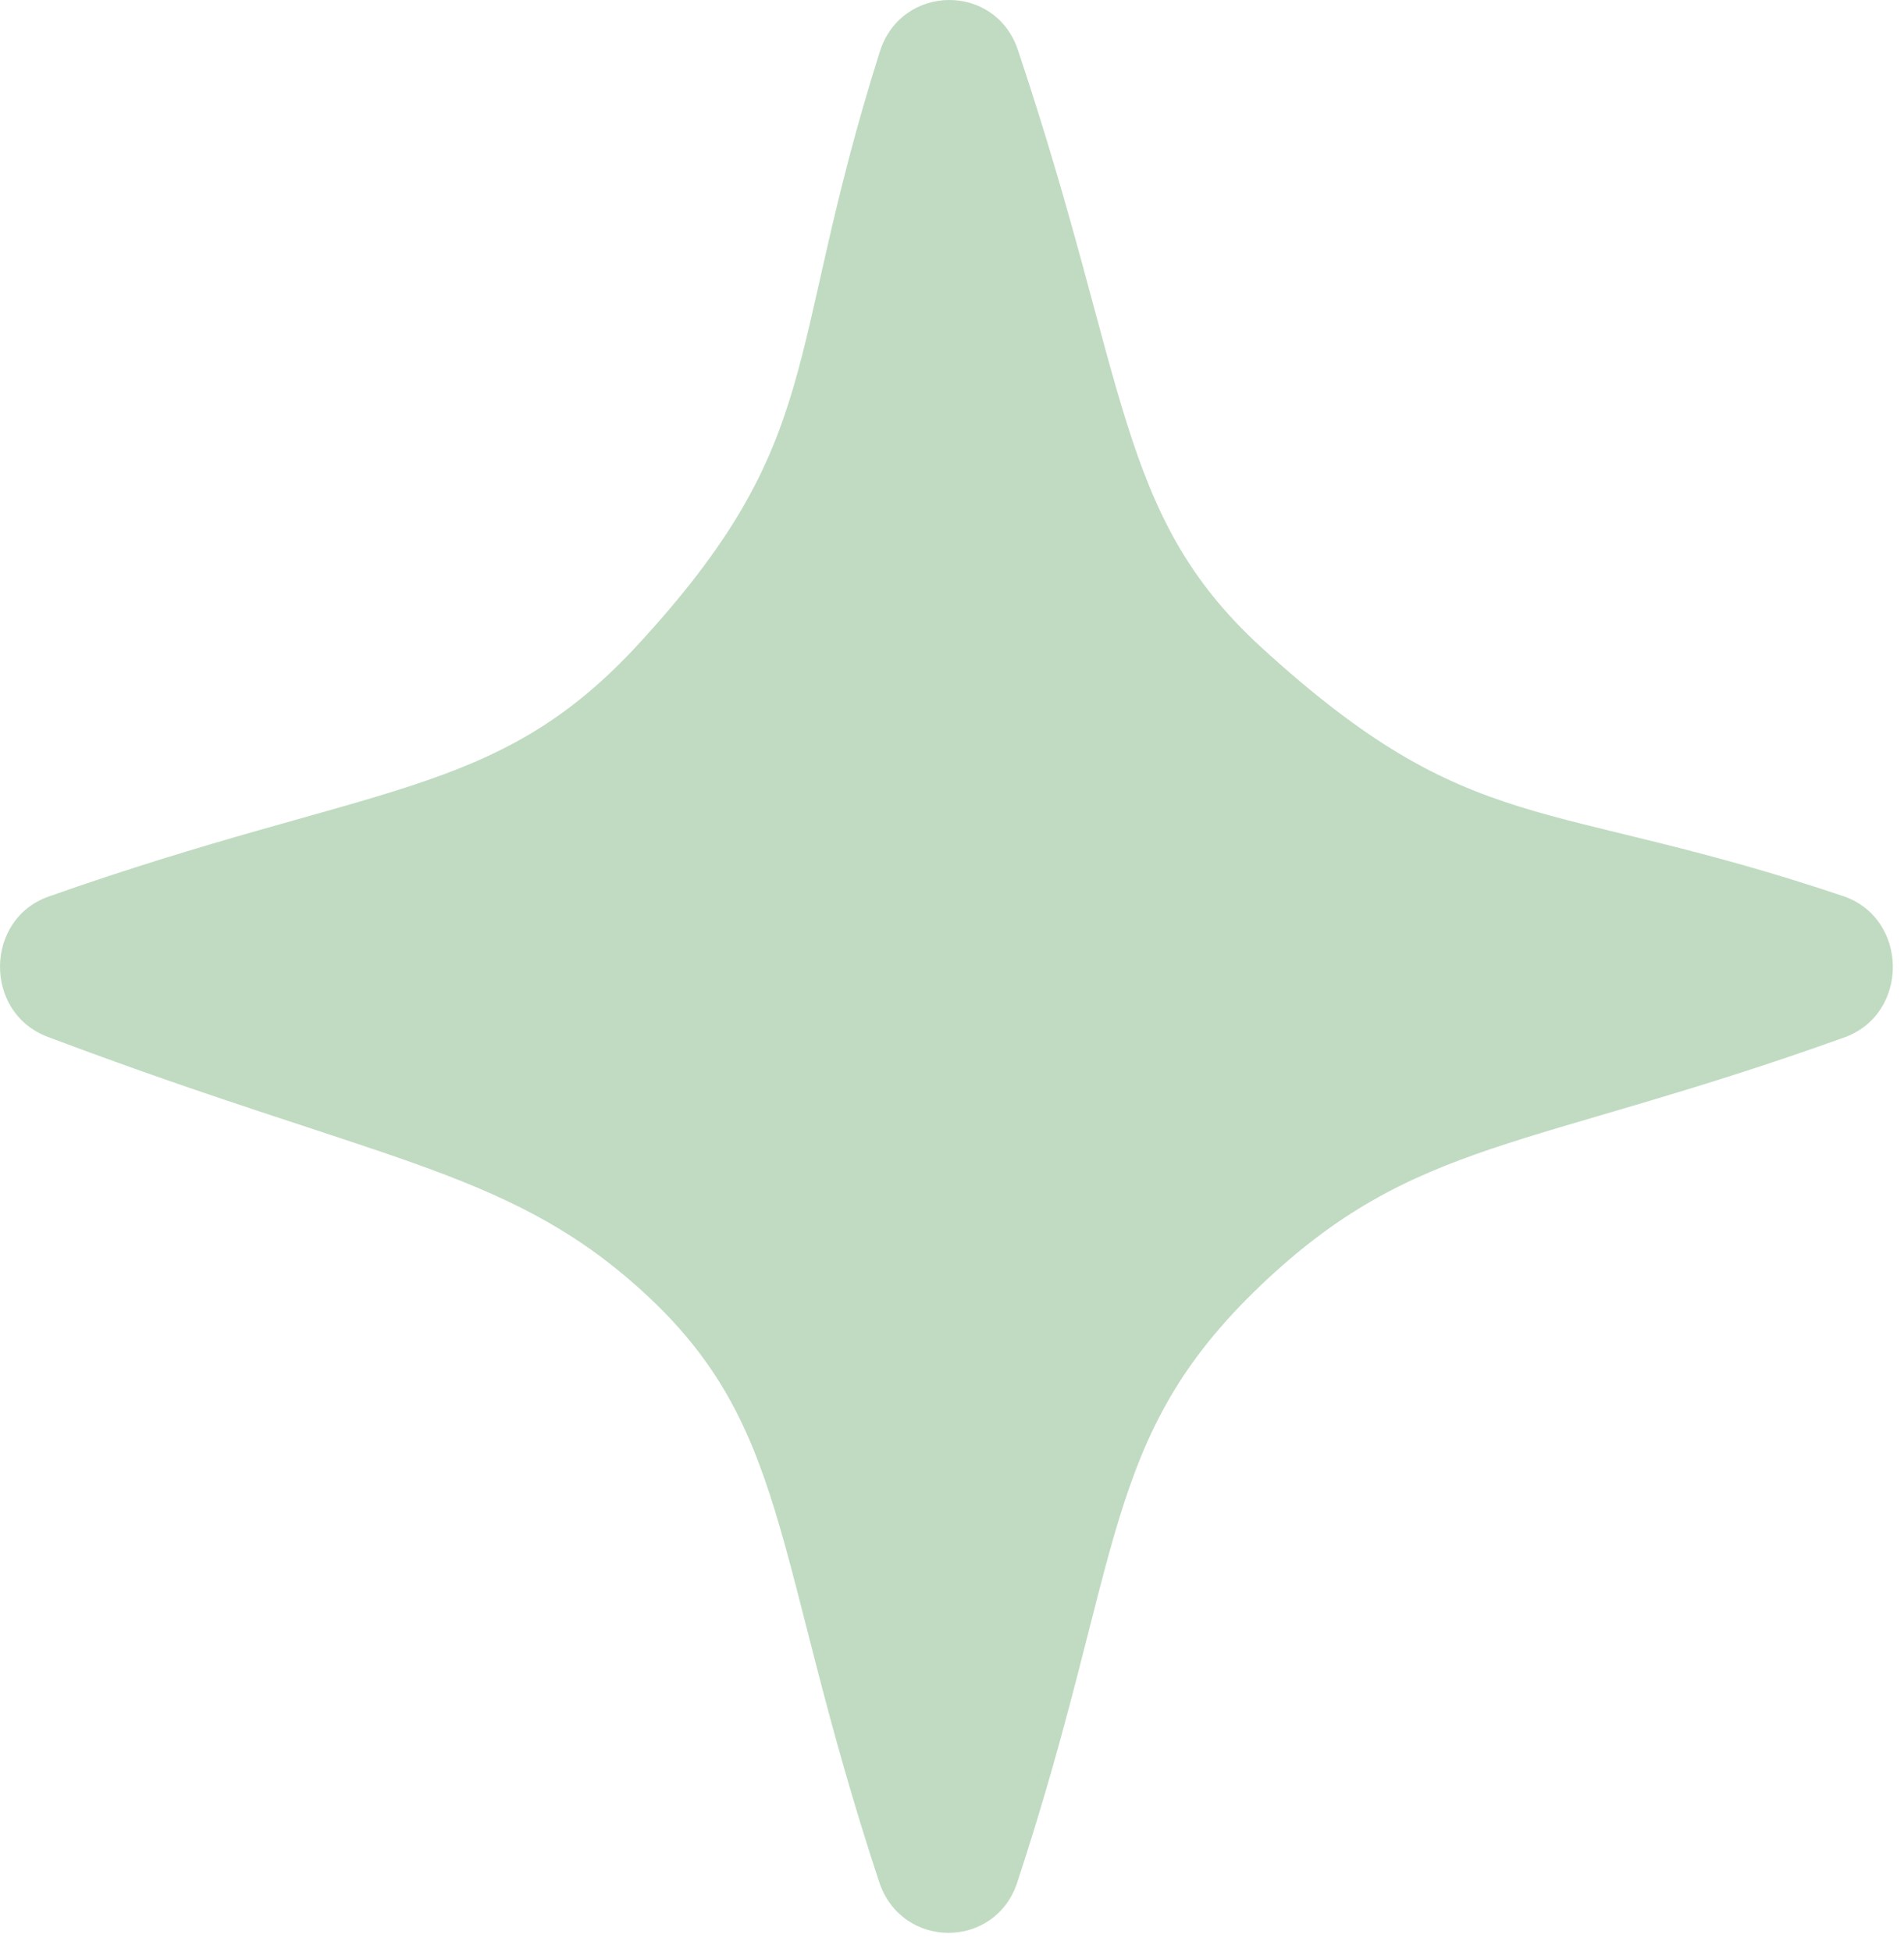 <svg width="81" height="83" viewBox="0 0 81 83" fill="none" xmlns="http://www.w3.org/2000/svg">
<path d="M78.394 38.1C81.2 39.033 81.248 43.109 78.466 44.115C64.963 48.953 60.214 48.388 53.618 54.674C46.806 61.181 47.837 66.19 43.28 80.039C42.345 82.912 38.364 82.912 37.404 80.039C32.775 66.018 33.687 60.518 27.067 54.674C21.43 49.689 15.962 49.346 2.027 44.091C-0.707 43.06 -0.659 39.082 2.075 38.124C15.866 33.262 21.047 33.974 27.067 27.492C35.245 18.652 33.279 15.313 37.428 2.201C38.34 -0.696 42.345 -0.746 43.304 2.127C48.029 16.222 47.478 21.845 53.618 27.492C62.66 35.767 65.658 33.827 78.394 38.1Z" fill="#62A565" fill-opacity="0.4"/>
</svg>
